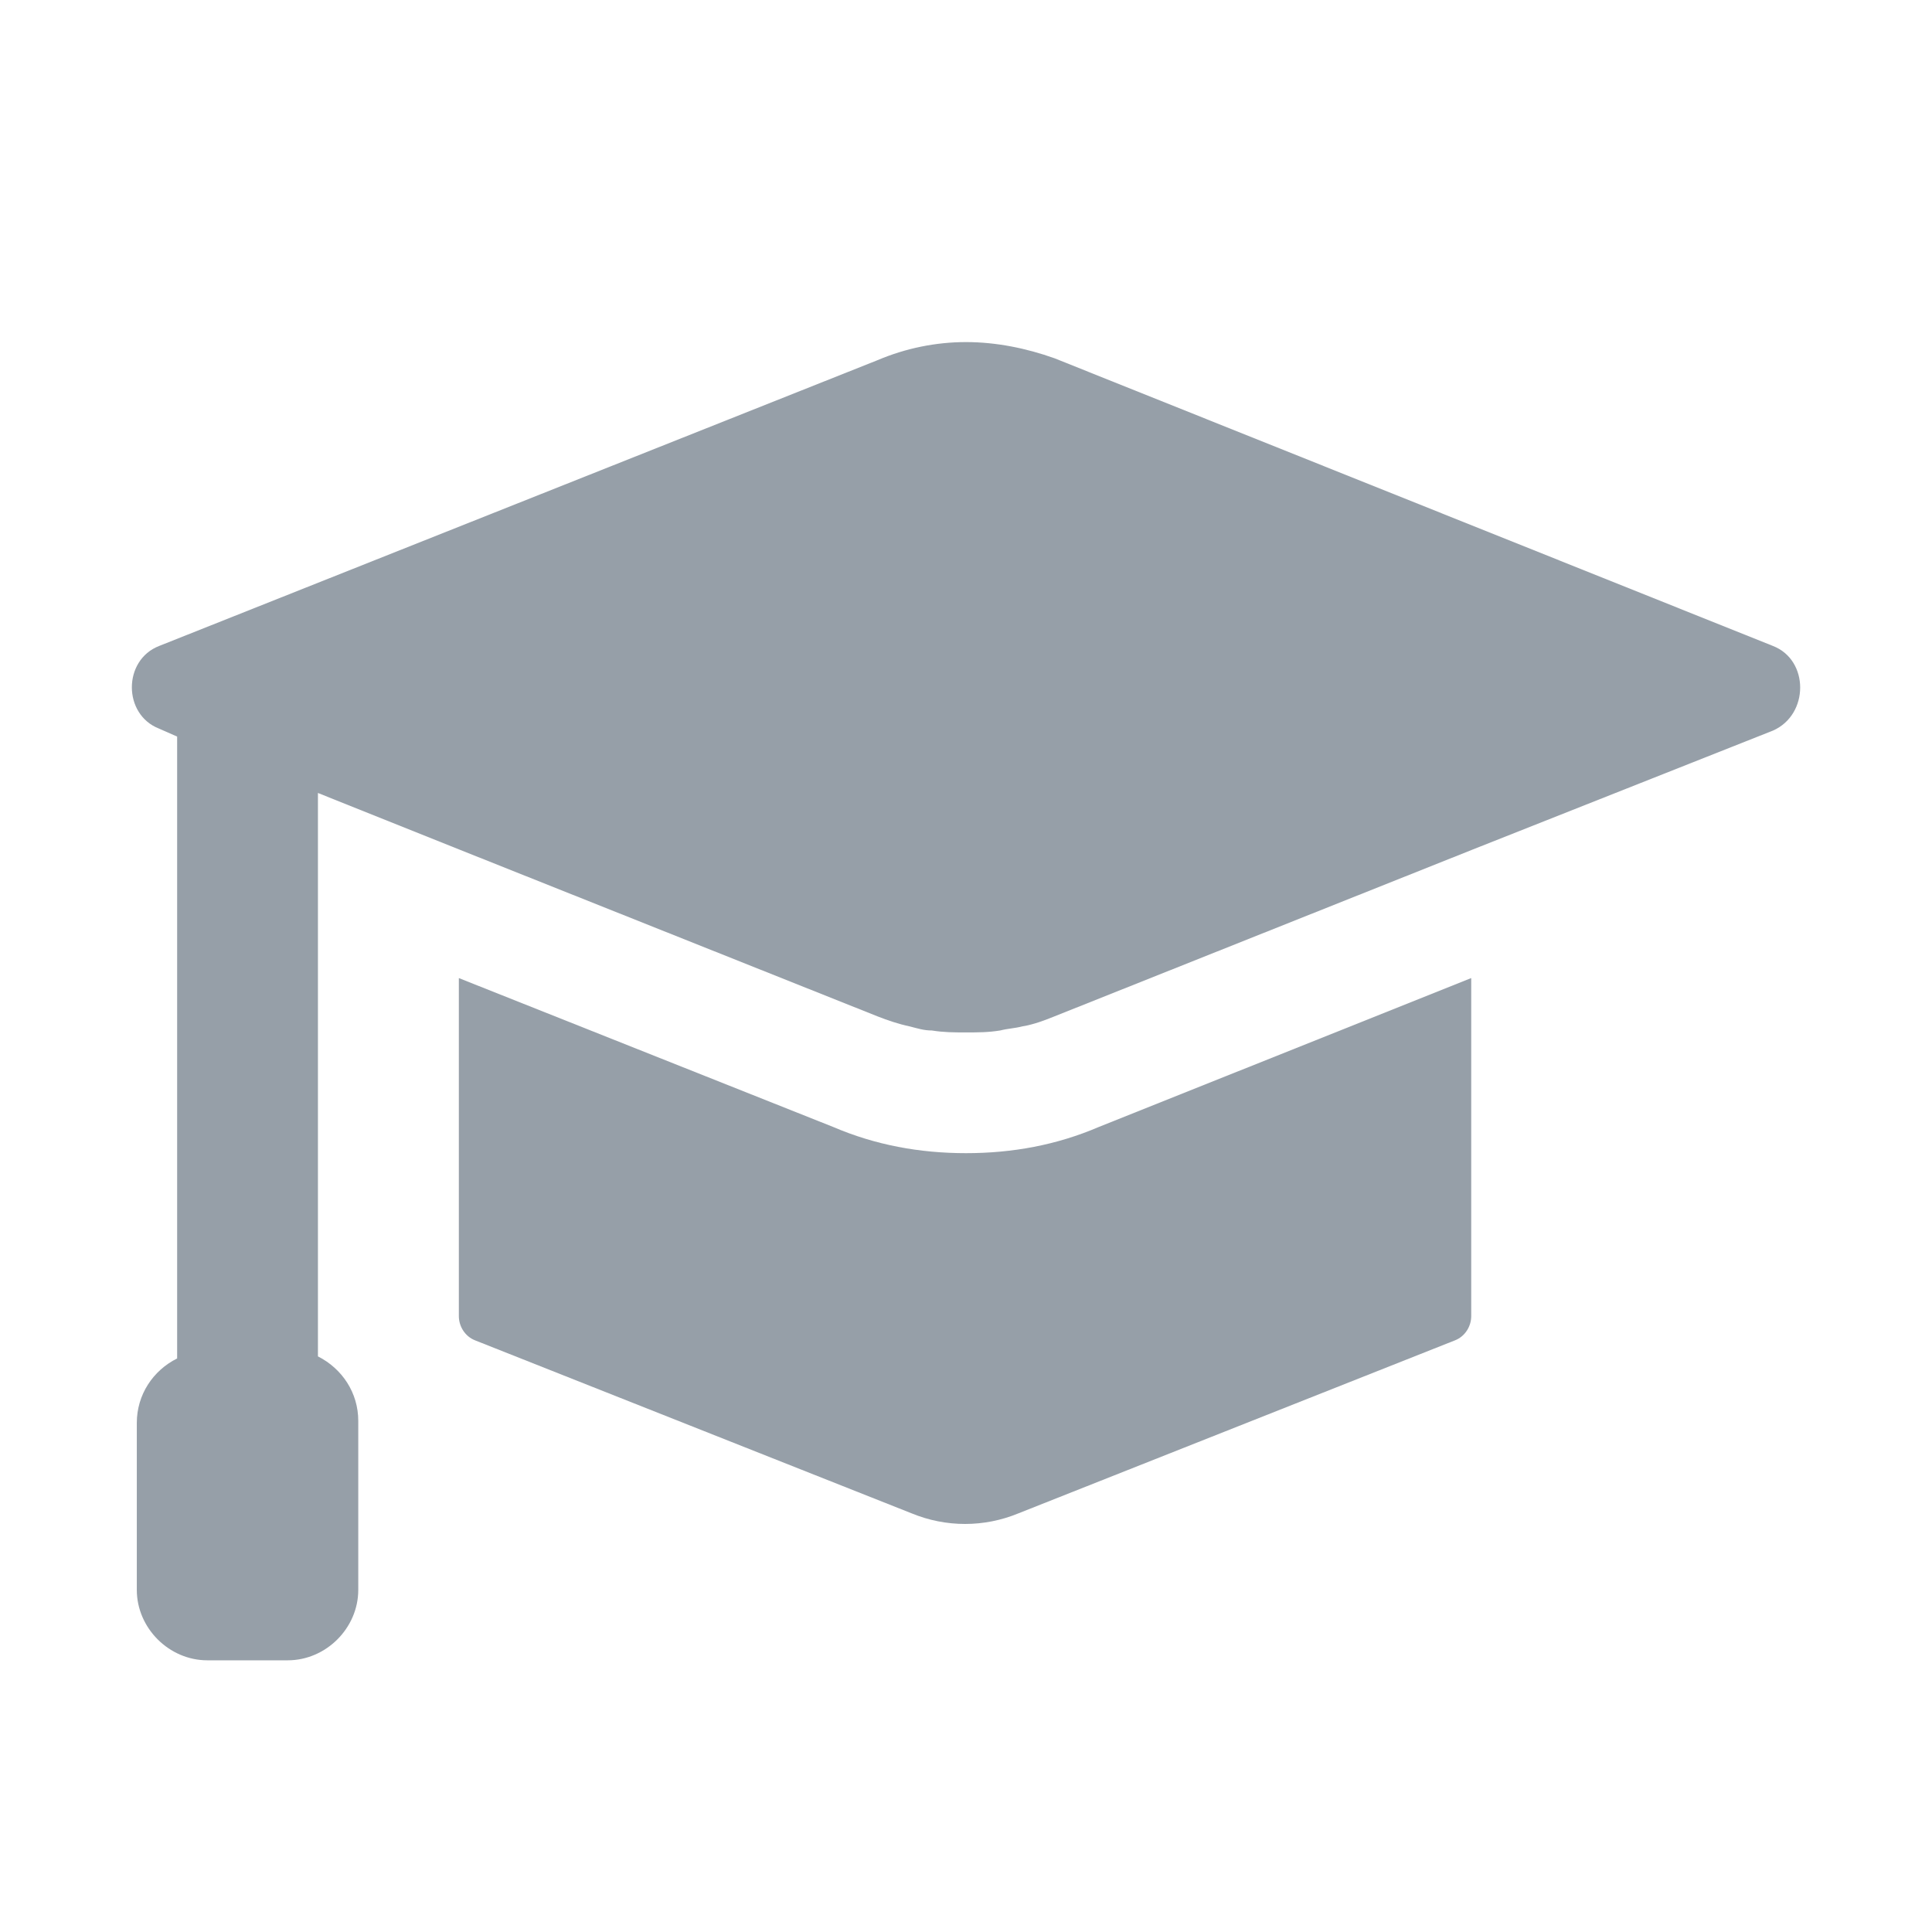 <?xml version="1.0" encoding="UTF-8"?> <svg xmlns="http://www.w3.org/2000/svg" width="16" height="16" viewBox="0 0 16 16" fill="none"><path d="M8 9.55C7.617 9.55 7.25 9.483 6.9 9.333L3.8 8.1V10.9C3.8 10.983 3.85 11.067 3.934 11.1L7.55 12.533C7.834 12.65 8.15 12.65 8.434 12.533L12.05 11.1C12.134 11.067 12.184 10.983 12.184 10.9V8.1L9.1 9.333C8.75 9.483 8.384 9.55 8 9.55Z" fill="#969FA8"></path><path d="M14.684 5.35L8.733 2.967C8.5 2.884 8.25 2.833 8 2.833C7.75 2.833 7.5 2.884 7.267 2.983L1.317 5.35C1.017 5.467 1.017 5.917 1.317 6.034L1.467 6.1V7.167V11.25C1.267 11.35 1.133 11.55 1.133 11.784V13.167C1.133 13.483 1.4 13.75 1.717 13.75H2.383C2.7 13.75 2.967 13.483 2.967 13.167V11.767C2.967 11.534 2.833 11.334 2.633 11.233V7.633V6.567L3.8 7.034L7.267 8.417C7.35 8.45 7.45 8.483 7.533 8.5C7.6 8.517 7.65 8.534 7.717 8.534C7.817 8.55 7.9 8.55 8 8.55C8.1 8.55 8.183 8.55 8.283 8.534C8.35 8.517 8.4 8.517 8.467 8.5C8.567 8.483 8.65 8.45 8.733 8.417L12.2 7.034L14.684 6.05C14.983 5.917 14.983 5.467 14.684 5.35Z" fill="#969FA8"></path></svg> 